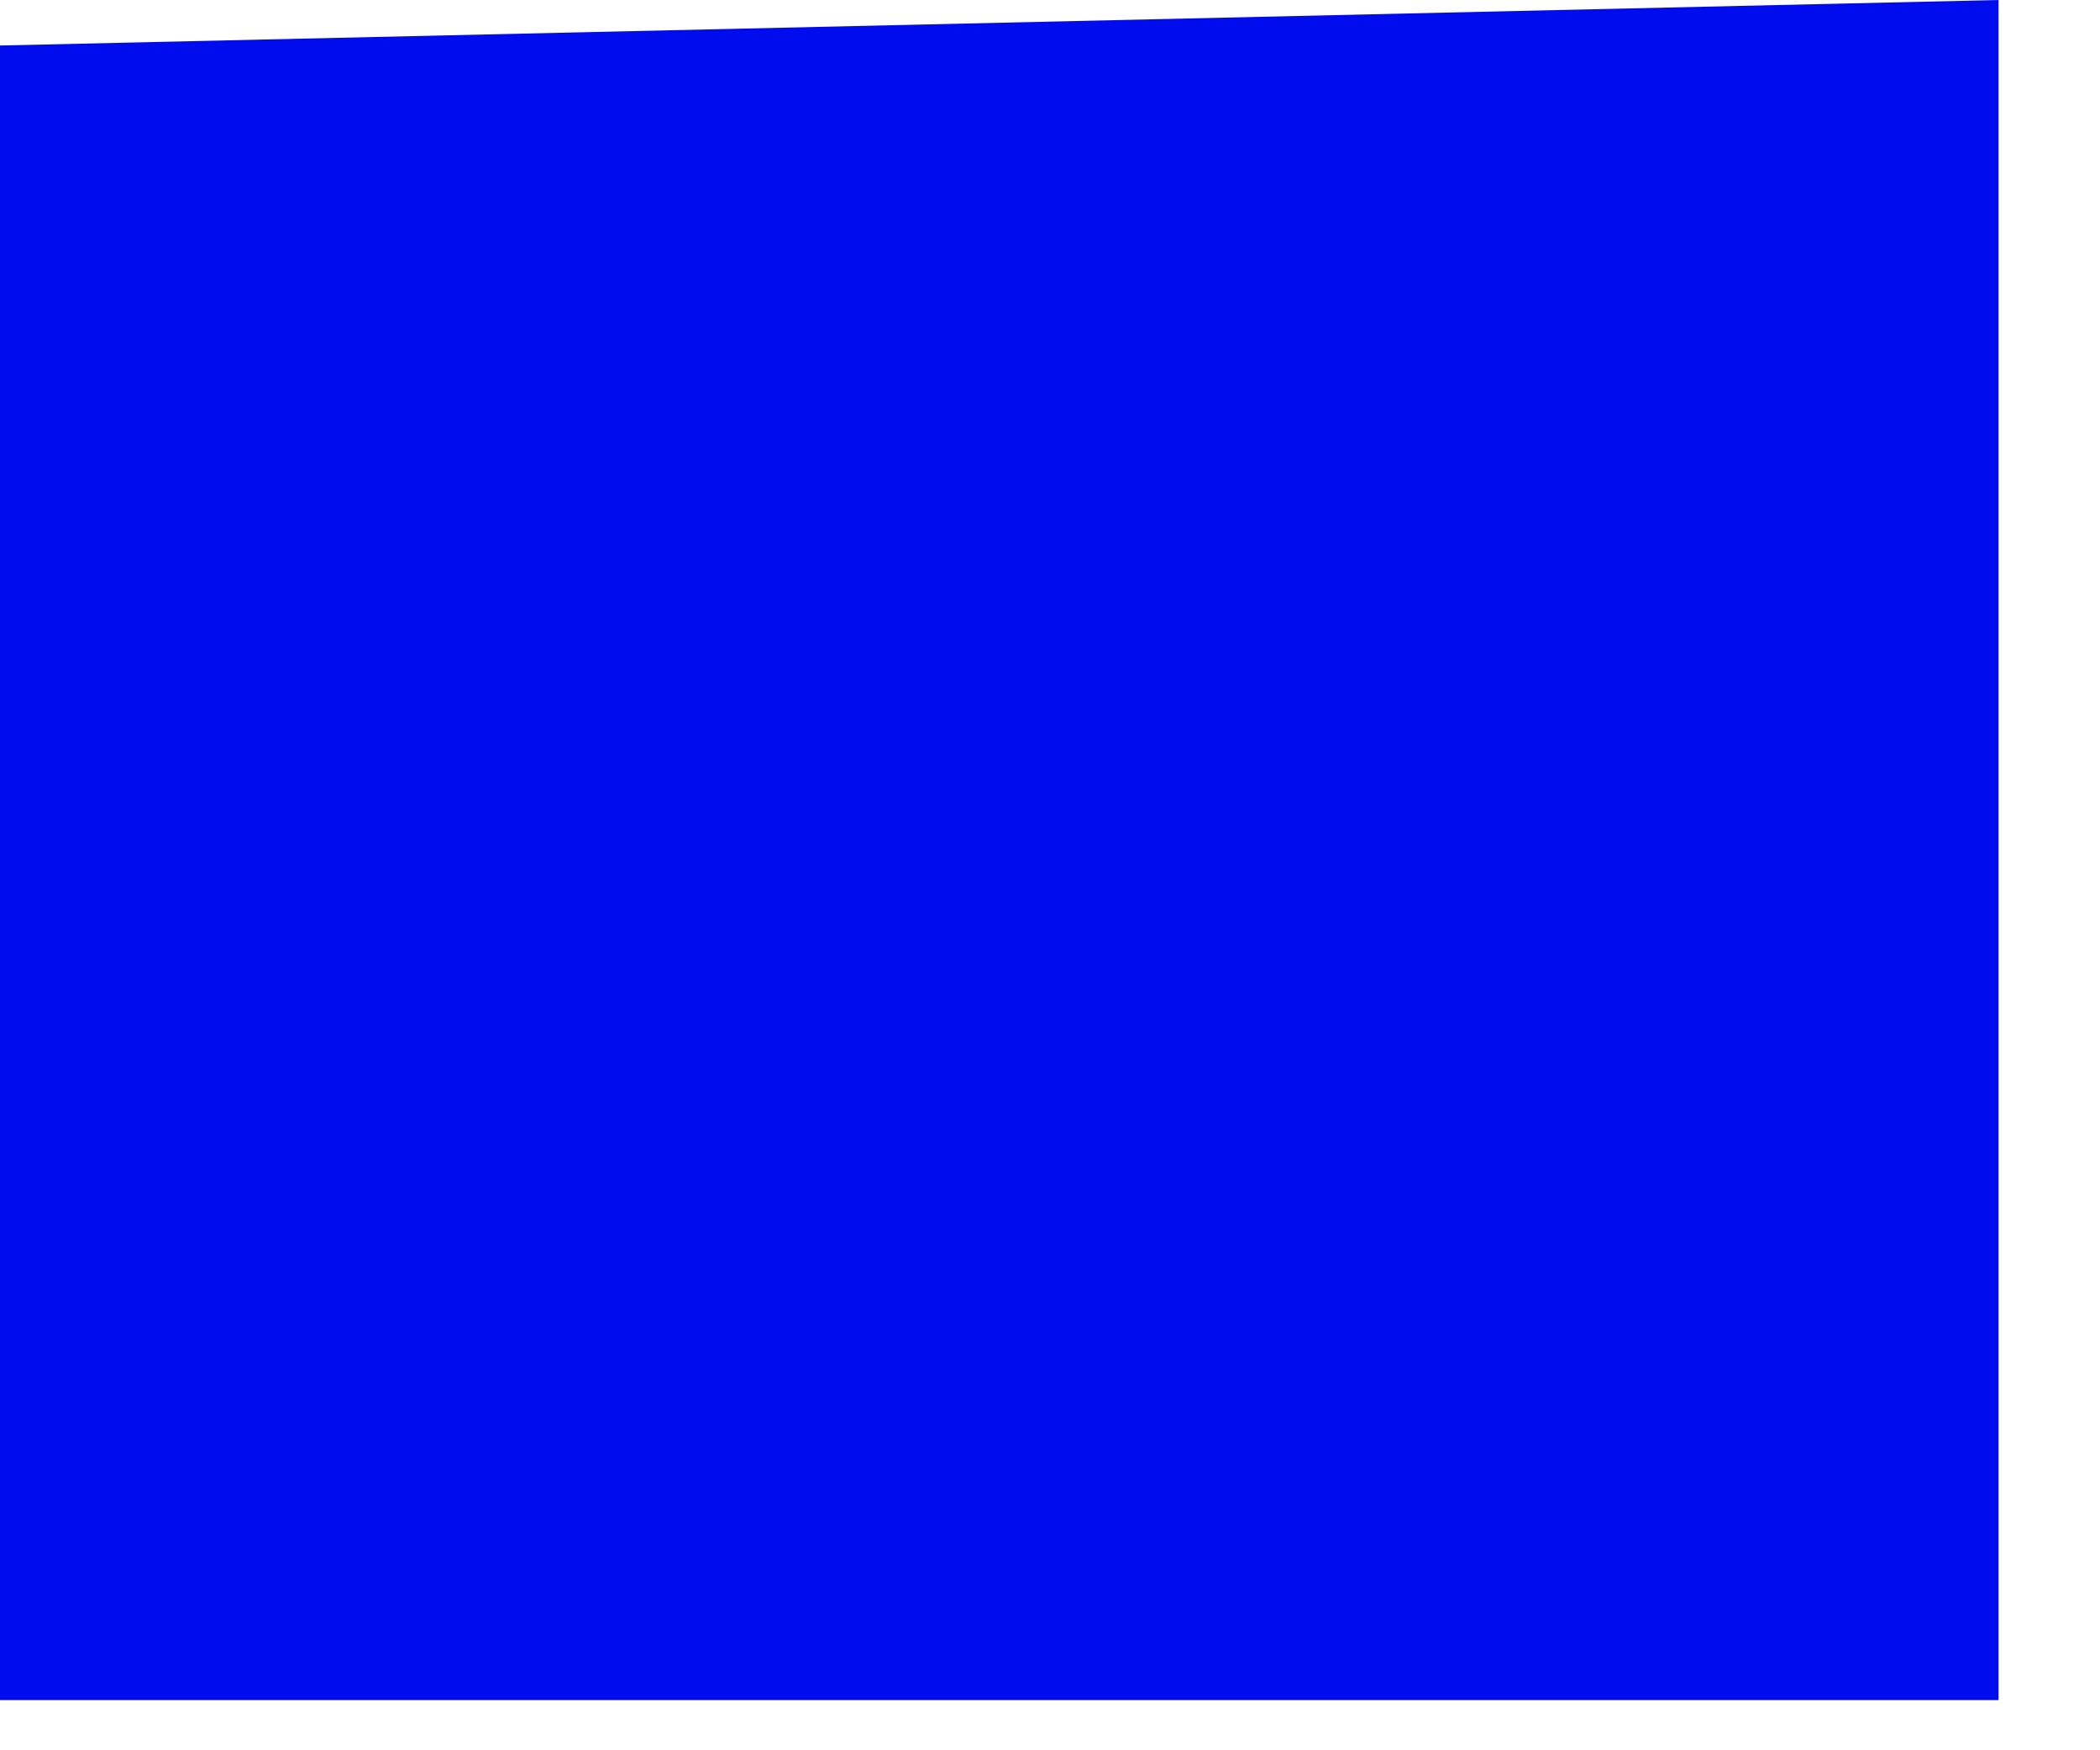 <?xml version="1.0" encoding="UTF-8"?> <svg xmlns="http://www.w3.org/2000/svg" width="18" height="15" viewBox="0 0 18 15" fill="none"> <path d="M17.13 14.57H0V0.39L17.13 0V14.57Z" fill="#000CED"></path> </svg> 
